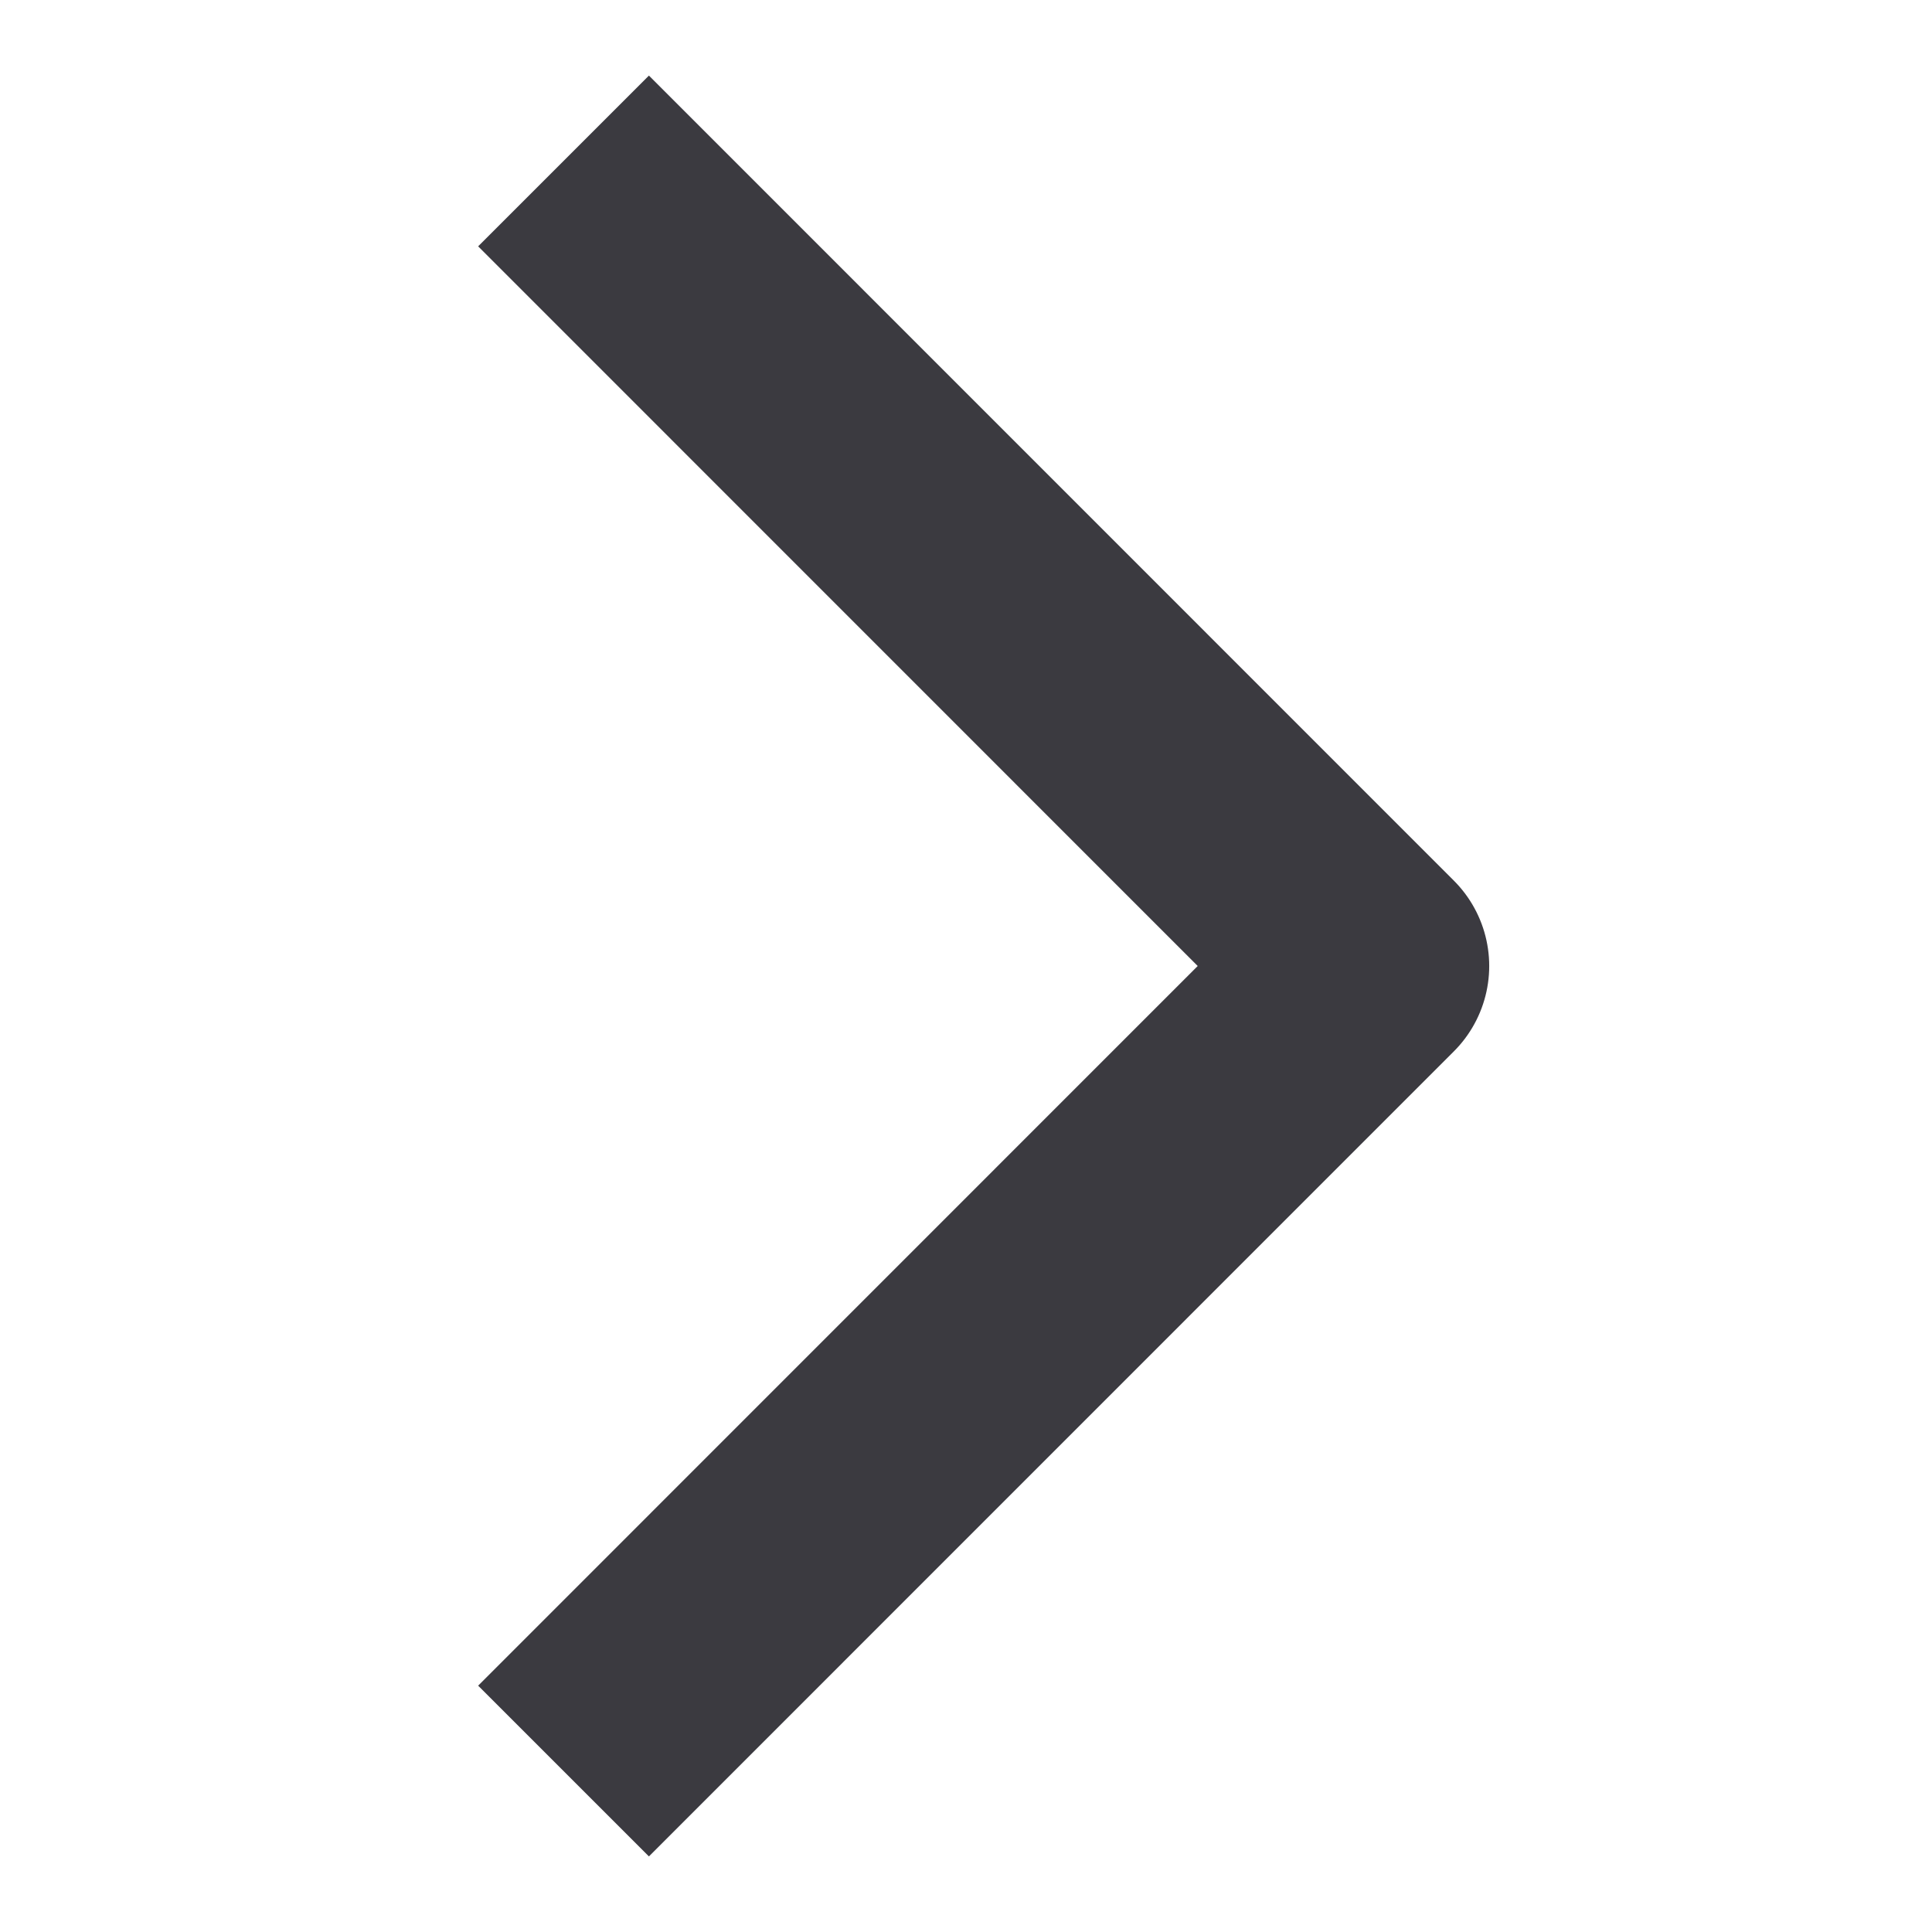 <svg width="16" height="16" viewBox="0 0 16 16" fill="none" xmlns="http://www.w3.org/2000/svg">
<path d="M4.667 14.667L11.333 8L4.667 1.333" stroke="#3B3A40" stroke-width="2" stroke-linejoin="round"/>
</svg>
